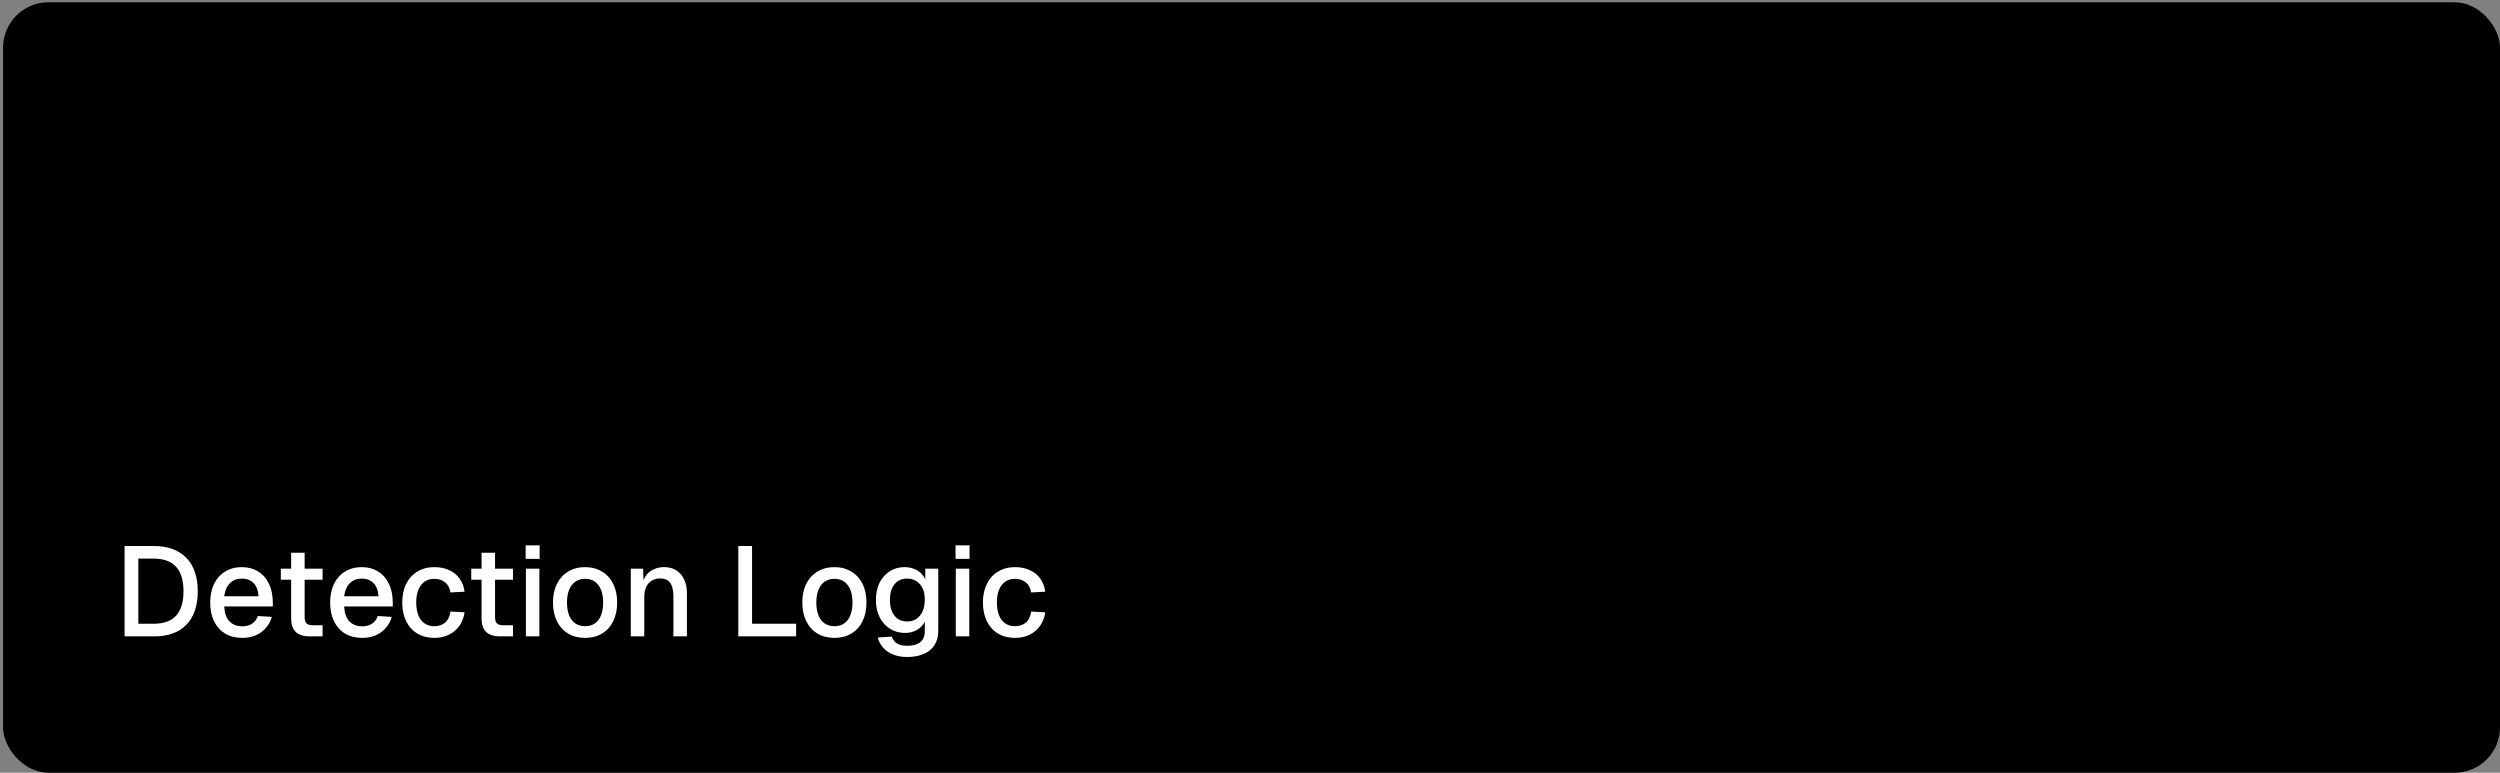 <svg width="550" height="170" viewBox="0 0 550 170" fill="none" xmlns="http://www.w3.org/2000/svg">
<rect x="0" y="0" width="550" height="170" fill="#808080" stroke="none"/>
<rect x="0.669" y="0.5" width="549.337" height="169.5" rx="10" fill="#261E17" style="fill:#261E17;fill:color(display-p3 0.149 0.119 0.089);fill-opacity:1;"/>
<path d="M28.561 30.974V29.504H30.017V30.974H28.561ZM25.733 39.5V38.31H28.645V33.242H25.873V32.052H30.073V38.31H32.565V39.5H25.733ZM36.045 39.5V33.242H34.086V32.052H36.045V31.66C36.045 30.288 36.718 29.56 38.173 29.56H40.581V30.75H38.313C37.739 30.75 37.459 31.1 37.459 31.674V32.052H40.469V33.242H37.459V39.5H36.045ZM50.846 39.5V38.31H53.758V31.674C53.758 31.086 53.422 30.75 52.834 30.75H51.127V29.56H52.989C54.431 29.56 55.172 30.302 55.172 31.744V38.31H57.678V39.5H50.846ZM62.727 39.668C60.641 39.668 59.283 38.156 59.283 35.776C59.283 33.396 60.641 31.884 62.727 31.884C64.799 31.884 66.171 33.396 66.171 35.776C66.171 38.156 64.799 39.668 62.727 39.668ZM62.727 38.366C63.973 38.366 64.687 37.4 64.687 35.776C64.687 34.152 63.973 33.186 62.727 33.186C61.467 33.186 60.767 34.152 60.767 35.776C60.767 37.4 61.467 38.366 62.727 38.366ZM71.15 41.768C69.47 41.768 68.294 40.914 67.972 39.612L69.456 39.514C69.666 40.144 70.128 40.508 71.15 40.508C72.396 40.508 73.082 39.99 73.082 38.954V37.862C72.718 38.618 71.934 39.108 70.94 39.108C69.078 39.108 67.748 37.638 67.748 35.524C67.748 33.354 69.05 31.884 70.884 31.884C71.92 31.884 72.774 32.388 73.124 33.214L73.138 32.052H74.496V38.856C74.496 40.718 73.222 41.768 71.15 41.768ZM71.136 37.848C72.298 37.848 73.068 36.98 73.082 35.51C73.096 34.026 72.312 33.144 71.136 33.144C69.932 33.144 69.232 34.026 69.232 35.51C69.232 36.98 69.946 37.848 71.136 37.848ZM79.348 30.974V29.504H80.804V30.974H79.348ZM76.52 39.5V38.31H79.432V33.242H76.66V32.052H80.86V38.31H83.352V39.5H76.52ZM85.041 39.5V32.052H86.343L86.371 33.396C86.763 32.36 87.673 31.884 88.709 31.884C90.375 31.884 91.201 33.102 91.201 34.698V39.5H89.787V35.062C89.787 33.774 89.297 33.116 88.303 33.116C87.267 33.116 86.455 33.802 86.455 35.09V39.5H85.041ZM93.449 40.788V39.5H99.721V40.788H93.449ZM103.762 39.5V33.242H101.802V32.052H103.762V31.66C103.762 30.288 104.434 29.56 105.89 29.56H108.298V30.75H106.03C105.456 30.75 105.176 31.1 105.176 31.674V32.052H108.186V33.242H105.176V39.5H103.762ZM112.506 39.668C111.106 39.668 110.028 38.856 110.028 37.624C110.028 36.364 110.798 35.692 112.366 35.384L114.774 34.88C114.774 33.732 114.27 33.144 113.262 33.144C112.324 33.144 111.834 33.592 111.638 34.362L110.154 34.264C110.434 32.836 111.554 31.884 113.262 31.884C115.166 31.884 116.188 33.032 116.188 34.936V37.876C116.188 38.226 116.328 38.338 116.622 38.338H117.042V39.5C116.93 39.514 116.65 39.542 116.398 39.542C115.544 39.542 115.04 39.192 114.872 38.436C114.494 39.164 113.584 39.668 112.506 39.668ZM112.716 38.506C114.074 38.506 114.774 37.736 114.774 36.574V36L112.702 36.42C111.806 36.602 111.498 36.924 111.498 37.512C111.498 38.142 111.946 38.506 112.716 38.506ZM121.671 30.974V29.504H123.127V30.974H121.671ZM118.843 39.5V38.31H121.755V33.242H118.983V32.052H123.183V38.31H125.675V39.5H118.843ZM127.027 39.5V38.31H129.939V31.674C129.939 31.086 129.603 30.75 129.015 30.75H127.307V29.56H129.169C130.611 29.56 131.353 30.302 131.353 31.744V38.31H133.859V39.5H127.027ZM139.006 39.668C136.906 39.668 135.548 38.142 135.548 35.776C135.548 33.424 136.892 31.884 138.964 31.884C140.938 31.884 142.324 33.34 142.324 35.804V36.196H137.032C137.116 37.624 137.858 38.366 139.02 38.366C139.902 38.366 140.49 37.918 140.714 37.232L142.198 37.33C141.764 38.744 140.616 39.668 139.006 39.668ZM137.032 35.062H140.798C140.686 33.788 139.958 33.186 138.964 33.186C137.914 33.186 137.214 33.83 137.032 35.062ZM146.784 39.668C144.88 39.668 143.676 38.184 143.676 35.776C143.676 33.368 144.88 31.884 146.784 31.884C147.834 31.884 148.646 32.444 149.01 33.102V29.56H150.424V39.5H149.108L149.066 38.352C148.66 39.164 147.834 39.668 146.784 39.668ZM147.022 38.366C148.24 38.366 149.01 37.386 149.01 35.776C149.01 34.152 148.254 33.186 146.994 33.186C145.846 33.186 145.16 34.138 145.16 35.776C145.16 37.386 145.846 38.366 147.022 38.366ZM161.095 39.108V37.722L166.261 35.44L161.095 33.172V31.786L167.507 34.6V36.294L161.095 39.108ZM177.815 39.5V38.114H180.853V32.416H178.305V31.17H179.565C180.657 31.17 181.091 30.736 181.091 29.56H182.323V38.114H184.647V39.5H177.815ZM189.695 39.724C187.497 39.724 186.167 37.736 186.167 34.544C186.167 31.338 187.497 29.336 189.695 29.336C191.893 29.336 193.223 31.338 193.223 34.544C193.223 37.736 191.893 39.724 189.695 39.724ZM187.693 34.544C187.693 35.37 187.777 36.098 187.959 36.672L190.871 31.282C190.563 30.904 190.157 30.708 189.695 30.708C188.449 30.708 187.693 32.122 187.693 34.544ZM189.695 38.352C190.941 38.352 191.697 36.938 191.697 34.544C191.697 33.704 191.613 32.976 191.431 32.402L188.505 37.778C188.827 38.156 189.233 38.352 189.695 38.352Z" fill="#CCC7C2" style="fill:#CCC7C2;fill:color(display-p3 0.8 0.78 0.76);fill-opacity:1;"/>
<path d="M27.408 140V120.12H33.792C36.909 120.12 39.308 120.988 40.988 122.724C42.668 124.441 43.508 126.896 43.508 130.088C43.508 133.261 42.677 135.707 41.016 137.424C39.373 139.141 37.021 140 33.96 140H27.408ZM30.432 137.228H33.792C35.995 137.228 37.637 136.64 38.72 135.464C39.821 134.269 40.372 132.477 40.372 130.088C40.372 127.661 39.821 125.86 38.72 124.684C37.637 123.489 35.995 122.892 33.792 122.892H30.432V137.228ZM53.302 140.336C51.846 140.336 50.586 140.019 49.522 139.384C48.477 138.749 47.665 137.844 47.086 136.668C46.526 135.492 46.246 134.12 46.246 132.552C46.246 130.984 46.526 129.621 47.086 128.464C47.665 127.288 48.477 126.383 49.522 125.748C50.568 125.095 51.8 124.768 53.218 124.768C54.562 124.768 55.748 125.085 56.774 125.72C57.801 126.336 58.594 127.232 59.154 128.408C59.733 129.584 60.022 131.003 60.022 132.664V133.42H49.326C49.401 134.876 49.784 135.968 50.474 136.696C51.184 137.424 52.136 137.788 53.33 137.788C54.208 137.788 54.936 137.583 55.514 137.172C56.093 136.761 56.494 136.211 56.718 135.52L59.798 135.716C59.406 137.097 58.632 138.217 57.474 139.076C56.336 139.916 54.945 140.336 53.302 140.336ZM49.326 131.18H56.886C56.793 129.855 56.41 128.875 55.738 128.24C55.085 127.605 54.245 127.288 53.218 127.288C52.154 127.288 51.277 127.624 50.586 128.296C49.914 128.949 49.494 129.911 49.326 131.18ZM68.195 140C66.776 140 65.731 139.673 65.059 139.02C64.387 138.367 64.051 137.349 64.051 135.968V121.604H67.019V135.744C67.019 136.435 67.168 136.911 67.467 137.172C67.766 137.433 68.223 137.564 68.839 137.564H70.967V140H68.195ZM61.783 127.54V125.104H70.967V127.54H61.783ZM79.689 140.336C78.233 140.336 76.973 140.019 75.909 139.384C74.864 138.749 74.052 137.844 73.473 136.668C72.913 135.492 72.633 134.12 72.633 132.552C72.633 130.984 72.913 129.621 73.473 128.464C74.052 127.288 74.864 126.383 75.909 125.748C76.954 125.095 78.186 124.768 79.605 124.768C80.949 124.768 82.134 125.085 83.161 125.72C84.188 126.336 84.981 127.232 85.541 128.408C86.12 129.584 86.409 131.003 86.409 132.664V133.42H75.713C75.788 134.876 76.17 135.968 76.861 136.696C77.57 137.424 78.522 137.788 79.717 137.788C80.594 137.788 81.322 137.583 81.901 137.172C82.48 136.761 82.881 136.211 83.105 135.52L86.185 135.716C85.793 137.097 85.018 138.217 83.861 139.076C82.722 139.916 81.332 140.336 79.689 140.336ZM75.713 131.18H83.273C83.18 129.855 82.797 128.875 82.125 128.24C81.472 127.605 80.632 127.288 79.605 127.288C78.541 127.288 77.664 127.624 76.973 128.296C76.301 128.949 75.881 129.911 75.713 131.18ZM95.548 140.336C94.13 140.336 92.888 140.019 91.824 139.384C90.76 138.749 89.939 137.844 89.36 136.668C88.782 135.492 88.492 134.12 88.492 132.552C88.492 130.984 88.782 129.621 89.36 128.464C89.939 127.288 90.76 126.383 91.824 125.748C92.888 125.095 94.13 124.768 95.548 124.768C96.762 124.768 97.835 124.983 98.768 125.412C99.72 125.823 100.486 126.429 101.064 127.232C101.662 128.035 102.044 129.015 102.212 130.172L99.104 130.34C98.955 129.369 98.563 128.632 97.928 128.128C97.294 127.605 96.5 127.344 95.548 127.344C94.298 127.344 93.318 127.811 92.608 128.744C91.918 129.659 91.572 130.928 91.572 132.552C91.572 134.176 91.918 135.455 92.608 136.388C93.318 137.303 94.298 137.76 95.548 137.76C96.5 137.76 97.294 137.499 97.928 136.976C98.563 136.435 98.955 135.623 99.104 134.54L102.212 134.708C102.044 135.847 101.662 136.836 101.064 137.676C100.486 138.516 99.72 139.169 98.768 139.636C97.835 140.103 96.762 140.336 95.548 140.336ZM110.085 140C108.667 140 107.621 139.673 106.949 139.02C106.277 138.367 105.941 137.349 105.941 135.968V121.604H108.909V135.744C108.909 136.435 109.059 136.911 109.357 137.172C109.656 137.433 110.113 137.564 110.729 137.564H112.857V140H110.085ZM103.673 127.54V125.104H112.857V127.54H103.673ZM115.694 140V125.104H118.662V140H115.694ZM115.638 122.948V119.98H118.718V122.948H115.638ZM128.716 140.336C127.298 140.336 126.056 140.019 124.992 139.384C123.928 138.749 123.107 137.844 122.528 136.668C121.95 135.492 121.66 134.12 121.66 132.552C121.66 130.965 121.95 129.593 122.528 128.436C123.107 127.279 123.928 126.383 124.992 125.748C126.056 125.095 127.298 124.768 128.716 124.768C130.135 124.768 131.376 125.095 132.44 125.748C133.504 126.383 134.326 127.279 134.904 128.436C135.483 129.593 135.772 130.965 135.772 132.552C135.772 134.12 135.483 135.492 134.904 136.668C134.326 137.844 133.504 138.749 132.44 139.384C131.376 140.019 130.135 140.336 128.716 140.336ZM128.716 137.76C129.986 137.76 130.966 137.303 131.656 136.388C132.347 135.455 132.692 134.176 132.692 132.552C132.692 130.928 132.347 129.659 131.656 128.744C130.966 127.811 129.986 127.344 128.716 127.344C127.466 127.344 126.486 127.811 125.776 128.744C125.086 129.659 124.74 130.928 124.74 132.552C124.74 134.176 125.086 135.455 125.776 136.388C126.486 137.303 127.466 137.76 128.716 137.76ZM138.772 140V125.104H141.488L141.6 129.08L141.236 128.884C141.404 127.913 141.721 127.129 142.188 126.532C142.655 125.935 143.224 125.496 143.896 125.216C144.568 124.917 145.296 124.768 146.08 124.768C147.2 124.768 148.124 125.02 148.852 125.524C149.599 126.009 150.159 126.681 150.532 127.54C150.924 128.38 151.12 129.341 151.12 130.424V140H148.152V131.32C148.152 130.443 148.059 129.705 147.872 129.108C147.685 128.511 147.377 128.053 146.948 127.736C146.519 127.419 145.959 127.26 145.268 127.26C144.223 127.26 143.373 127.605 142.72 128.296C142.067 128.987 141.74 129.995 141.74 131.32V140H138.772ZM162.431 140V120.12H165.455V138.88L163.859 137.228H175.143V140H162.431ZM183.568 140.336C182.149 140.336 180.908 140.019 179.844 139.384C178.78 138.749 177.959 137.844 177.38 136.668C176.801 135.492 176.512 134.12 176.512 132.552C176.512 130.965 176.801 129.593 177.38 128.436C177.959 127.279 178.78 126.383 179.844 125.748C180.908 125.095 182.149 124.768 183.568 124.768C184.987 124.768 186.228 125.095 187.292 125.748C188.356 126.383 189.177 127.279 189.756 128.436C190.335 129.593 190.624 130.965 190.624 132.552C190.624 134.12 190.335 135.492 189.756 136.668C189.177 137.844 188.356 138.749 187.292 139.384C186.228 140.019 184.987 140.336 183.568 140.336ZM183.568 137.76C184.837 137.76 185.817 137.303 186.508 136.388C187.199 135.455 187.544 134.176 187.544 132.552C187.544 130.928 187.199 129.659 186.508 128.744C185.817 127.811 184.837 127.344 183.568 127.344C182.317 127.344 181.337 127.811 180.628 128.744C179.937 129.659 179.592 130.928 179.592 132.552C179.592 134.176 179.937 135.455 180.628 136.388C181.337 137.303 182.317 137.76 183.568 137.76ZM199.615 144.536C198.439 144.536 197.403 144.359 196.507 144.004C195.611 143.649 194.874 143.145 194.295 142.492C193.717 141.857 193.325 141.111 193.119 140.252L196.199 140.056C196.405 140.672 196.759 141.157 197.263 141.512C197.786 141.885 198.57 142.072 199.615 142.072C200.847 142.072 201.79 141.811 202.443 141.288C203.115 140.765 203.451 139.972 203.451 138.908V136.752C203.097 137.517 202.527 138.124 201.743 138.572C200.959 139.02 200.082 139.244 199.111 139.244C197.861 139.244 196.75 138.936 195.779 138.32C194.809 137.704 194.053 136.855 193.511 135.772C192.97 134.689 192.699 133.439 192.699 132.02C192.699 130.583 192.961 129.323 193.483 128.24C194.025 127.157 194.771 126.308 195.723 125.692C196.694 125.076 197.786 124.768 198.999 124.768C200.063 124.768 200.997 125.011 201.799 125.496C202.621 125.981 203.209 126.635 203.563 127.456V125.104H206.419V138.824C206.419 140.056 206.139 141.092 205.579 141.932C205.038 142.791 204.254 143.435 203.227 143.864C202.219 144.312 201.015 144.536 199.615 144.536ZM199.587 136.724C200.745 136.724 201.669 136.304 202.359 135.464C203.069 134.624 203.433 133.467 203.451 131.992C203.47 131.021 203.321 130.191 203.003 129.5C202.686 128.791 202.229 128.249 201.631 127.876C201.053 127.484 200.371 127.288 199.587 127.288C198.374 127.288 197.431 127.717 196.759 128.576C196.106 129.416 195.779 130.555 195.779 131.992C195.779 133.448 196.115 134.605 196.787 135.464C197.478 136.304 198.411 136.724 199.587 136.724ZM210.276 140V125.104H213.244V140H210.276ZM210.22 122.948V119.98H213.3V122.948H210.22ZM223.298 140.336C221.88 140.336 220.638 140.019 219.574 139.384C218.51 138.749 217.689 137.844 217.11 136.668C216.532 135.492 216.242 134.12 216.242 132.552C216.242 130.984 216.532 129.621 217.11 128.464C217.689 127.288 218.51 126.383 219.574 125.748C220.638 125.095 221.88 124.768 223.298 124.768C224.512 124.768 225.585 124.983 226.518 125.412C227.47 125.823 228.236 126.429 228.814 127.232C229.412 128.035 229.794 129.015 229.962 130.172L226.854 130.34C226.705 129.369 226.313 128.632 225.678 128.128C225.044 127.605 224.25 127.344 223.298 127.344C222.048 127.344 221.068 127.811 220.358 128.744C219.668 129.659 219.322 130.928 219.322 132.552C219.322 134.176 219.668 135.455 220.358 136.388C221.068 137.303 222.048 137.76 223.298 137.76C224.25 137.76 225.044 137.499 225.678 136.976C226.313 136.435 226.705 135.623 226.854 134.54L229.962 134.708C229.794 135.847 229.412 136.836 228.814 137.676C228.236 138.516 227.47 139.169 226.518 139.636C225.585 140.103 224.512 140.336 223.298 140.336Z" fill="white" style="fill:white;fill-opacity:1;"/>
</svg>
